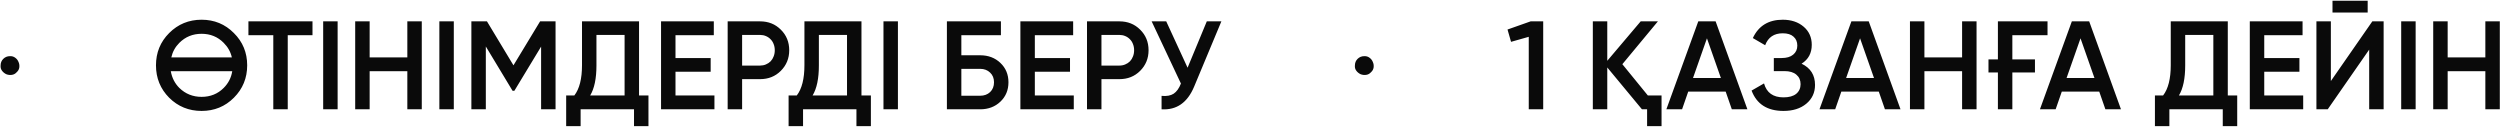 <svg width="1990" height="101" viewBox="0 0 1990 101" fill="none" xmlns="http://www.w3.org/2000/svg">
<path d="M0.47 52.2C0.47 50.067 1.17 48.3 2.57 46.9C4.037 45.433 5.837 44.7 7.97 44.7C9.57 44.633 10.97 45.067 12.17 46C13.37 46.867 14.237 48 14.77 49.4C15.37 50.733 15.57 52.167 15.37 53.7C15.17 55.167 14.47 56.433 13.27 57.5C12.203 58.7 10.903 59.4 9.37 59.6C7.903 59.8 6.47 59.633 5.07 59.1C3.737 58.5 2.603 57.6 1.67 56.4C0.737 55.2 0.337 53.8 0.47 52.2ZM186.158 77.8C179.158 84.8 170.592 88.3 160.458 88.3C150.325 88.3 141.725 84.8 134.658 77.8C127.658 70.733 124.158 62.133 124.158 52C124.158 41.867 127.658 33.3 134.658 26.3C141.725 19.233 150.325 15.7 160.458 15.7C170.592 15.7 179.158 19.233 186.158 26.3C193.225 33.3 196.758 41.867 196.758 52C196.758 62.133 193.225 70.733 186.158 77.8ZM142.758 70C147.625 74.733 153.525 77.1 160.458 77.1C167.458 77.1 173.325 74.733 178.058 70C181.792 66.267 184.058 61.833 184.858 56.7H135.958C136.892 61.967 139.158 66.4 142.758 70ZM142.758 34.1C139.492 37.367 137.358 41.233 136.358 45.7H184.558C183.558 41.3 181.392 37.433 178.058 34.1C173.325 29.3 167.458 26.9 160.458 26.9C153.458 26.9 147.558 29.3 142.758 34.1ZM248.744 17V28H229.044V87H217.544V28H197.744V17H248.744ZM257.248 17H268.748V87H257.248V17ZM324.236 17H335.736V87H324.236V56.7H294.236V87H282.736V17H294.236V45.7H324.236V17ZM349.729 17H361.229V87H349.729V17ZM442.217 17V87H430.717V37.1L409.417 72.3H408.017L386.717 37V87H375.217V17H387.617L408.717 52L429.917 17H442.217ZM508.674 76H516.174V100.4H504.674V87H462.174V100.4H450.674V76H457.174C461.24 70.733 463.274 62.7 463.274 51.9V17H508.674V76ZM497.174 76V27.8H474.774V52.1C474.774 62.5 473.107 70.467 469.774 76H497.174ZM537.693 76H568.693V87H526.193V17H568.193V28H537.693V46.2H565.693V57.1H537.693V76ZM605.021 17C611.621 17 617.121 19.2 621.521 23.6C625.987 28 628.221 33.467 628.221 40C628.221 46.467 625.987 51.933 621.521 56.4C617.121 60.8 611.621 63 605.021 63H590.721V87H579.221V17H605.021ZM605.021 52.2C606.687 52.2 608.221 51.9 609.621 51.3C611.087 50.7 612.354 49.867 613.421 48.8C614.487 47.667 615.287 46.367 615.821 44.9C616.421 43.433 616.721 41.8 616.721 40C616.721 38.2 616.421 36.567 615.821 35.1C615.287 33.633 614.487 32.367 613.421 31.3C612.354 30.167 611.087 29.3 609.621 28.7C608.221 28.1 606.687 27.8 605.021 27.8H590.721V52.2H605.021ZM685.725 76H693.225V100.4H681.725V87H639.225V100.4H627.725V76H634.225C638.291 70.733 640.325 62.7 640.325 51.9V17H685.725V76ZM674.225 76V27.8H651.825V52.1C651.825 62.5 650.158 70.467 646.825 76H674.225ZM703.244 17H714.744V87H703.244V17ZM780.232 44C786.699 44 792.066 46.033 796.332 50.1C800.599 54.167 802.732 59.3 802.732 65.5C802.732 71.7 800.599 76.833 796.332 80.9C792.066 84.967 786.699 87 780.232 87H753.732V17H796.732V28H765.232V44H780.232ZM780.232 76.2C783.432 76.2 786.066 75.233 788.132 73.3C790.199 71.3 791.232 68.7 791.232 65.5C791.232 62.3 790.199 59.733 788.132 57.8C786.066 55.8 783.432 54.8 780.232 54.8H765.232V76.2H780.232ZM823.729 76H854.729V87H812.229V17H854.229V28H823.729V46.2H851.729V57.1H823.729V76ZM891.056 17C897.656 17 903.156 19.2 907.556 23.6C912.023 28 914.256 33.467 914.256 40C914.256 46.467 912.023 51.933 907.556 56.4C903.156 60.8 897.656 63 891.056 63H876.756V87H865.256V17H891.056ZM891.056 52.2C892.723 52.2 894.256 51.9 895.656 51.3C897.123 50.7 898.389 49.867 899.456 48.8C900.523 47.667 901.323 46.367 901.856 44.9C902.456 43.433 902.756 41.8 902.756 40C902.756 38.2 902.456 36.567 901.856 35.1C901.323 33.633 900.523 32.367 899.456 31.3C898.389 30.167 897.123 29.3 895.656 28.7C894.256 28.1 892.723 27.8 891.056 27.8H876.756V52.2H891.056ZM960.613 17H972.213L950.513 69C945.18 81.733 936.546 87.733 924.613 87V76.3C928.613 76.7 931.813 76.133 934.213 74.6C936.613 73 938.546 70.3 940.013 66.5L916.713 17H928.313L945.313 53.9L960.613 17ZM1078.5 52.2C1078.5 50.067 1079.2 48.3 1080.6 46.9C1082.06 45.433 1083.86 44.7 1086 44.7C1087.6 44.633 1089 45.067 1090.2 46C1091.4 46.867 1092.26 48 1092.8 49.4C1093.4 50.733 1093.6 52.167 1093.4 53.7C1093.2 55.167 1092.5 56.433 1091.3 57.5C1090.23 58.7 1088.93 59.4 1087.4 59.6C1085.93 59.8 1084.5 59.633 1083.1 59.1C1081.76 58.5 1080.63 57.6 1079.7 56.4C1078.76 55.2 1078.36 53.8 1078.5 52.2ZM1218.39 17H1228.39V87H1216.89V29.3L1202.79 33.3L1199.99 23.5L1218.39 17ZM1311.69 76H1322.59V100.4H1311.09V87H1306.99L1279.39 53.7V87H1267.89V17H1279.39V48.4L1305.99 17H1319.69L1291.39 51.1L1311.69 76ZM1378.53 87L1373.63 72.9H1343.83L1338.93 87H1326.43L1351.83 17H1365.63L1390.93 87H1378.53ZM1347.63 62.1H1369.83L1358.73 30.5L1347.63 62.1ZM1434.06 50.7C1441.19 54.1 1444.76 59.733 1444.76 67.6C1444.76 73.733 1442.43 78.733 1437.76 82.6C1433.16 86.4 1427.13 88.3 1419.66 88.3C1406.79 88.3 1398.33 82.9 1394.26 72.1L1404.16 66.4C1406.23 73.8 1411.39 77.5 1419.66 77.5C1424.06 77.5 1427.43 76.567 1429.76 74.7C1432.09 72.767 1433.26 70.2 1433.26 67C1433.26 63.8 1432.13 61.267 1429.86 59.4C1427.66 57.533 1424.53 56.6 1420.46 56.6H1411.96V46.2H1418.16C1422.16 46.2 1425.23 45.3 1427.36 43.5C1429.56 41.7 1430.66 39.3 1430.66 36.3C1430.66 33.3 1429.66 30.933 1427.66 29.2C1425.73 27.4 1422.86 26.5 1419.06 26.5C1412.13 26.5 1407.46 29.667 1405.06 36L1395.26 30.3C1399.79 20.567 1407.73 15.7 1419.06 15.7C1425.86 15.7 1431.43 17.567 1435.76 21.3C1440.03 24.967 1442.16 29.767 1442.16 35.7C1442.16 42.3 1439.46 47.3 1434.06 50.7ZM1500.41 87L1495.51 72.9H1465.71L1460.81 87H1448.31L1473.71 17H1487.51L1512.81 87H1500.41ZM1469.51 62.1H1491.71L1480.61 30.5L1469.51 62.1ZM1561.83 17H1573.33V87H1561.83V56.7H1531.83V87H1520.33V17H1531.83V45.7H1561.83V17ZM1582.83 47.3H1590.33V17H1629.83V28H1601.83V47.3H1619.83V57.7H1601.83V87H1590.33V57.7H1582.83V47.3ZM1675.89 87L1670.99 72.9H1641.19L1636.29 87H1623.79L1649.19 17H1662.99L1688.29 87H1675.89ZM1644.99 62.1H1667.19L1656.09 30.5L1644.99 62.1ZM1773.32 76H1780.82V100.4H1769.32V87H1726.82V100.4H1715.32V76H1721.82C1725.89 70.733 1727.92 62.7 1727.92 51.9V17H1773.32V76ZM1761.82 76V27.8H1739.42V52.1C1739.42 62.5 1737.76 70.467 1734.42 76H1761.82ZM1802.34 76H1833.34V87H1790.84V17H1832.84V28H1802.34V46.2H1830.34V57.1H1802.34V76ZM1856.67 10V0.6H1884.67V10H1856.67ZM1885.87 87V39.5L1852.87 87H1843.87V17H1855.37V64.5L1888.37 17H1897.37V87H1885.87ZM1911.35 17H1922.85V87H1911.35V17ZM1978.34 17H1989.84V87H1978.34V56.7H1948.34V87H1936.84V17H1948.34V45.7H1978.34V17Z" fill="#0A0A0A"/>
</svg>
